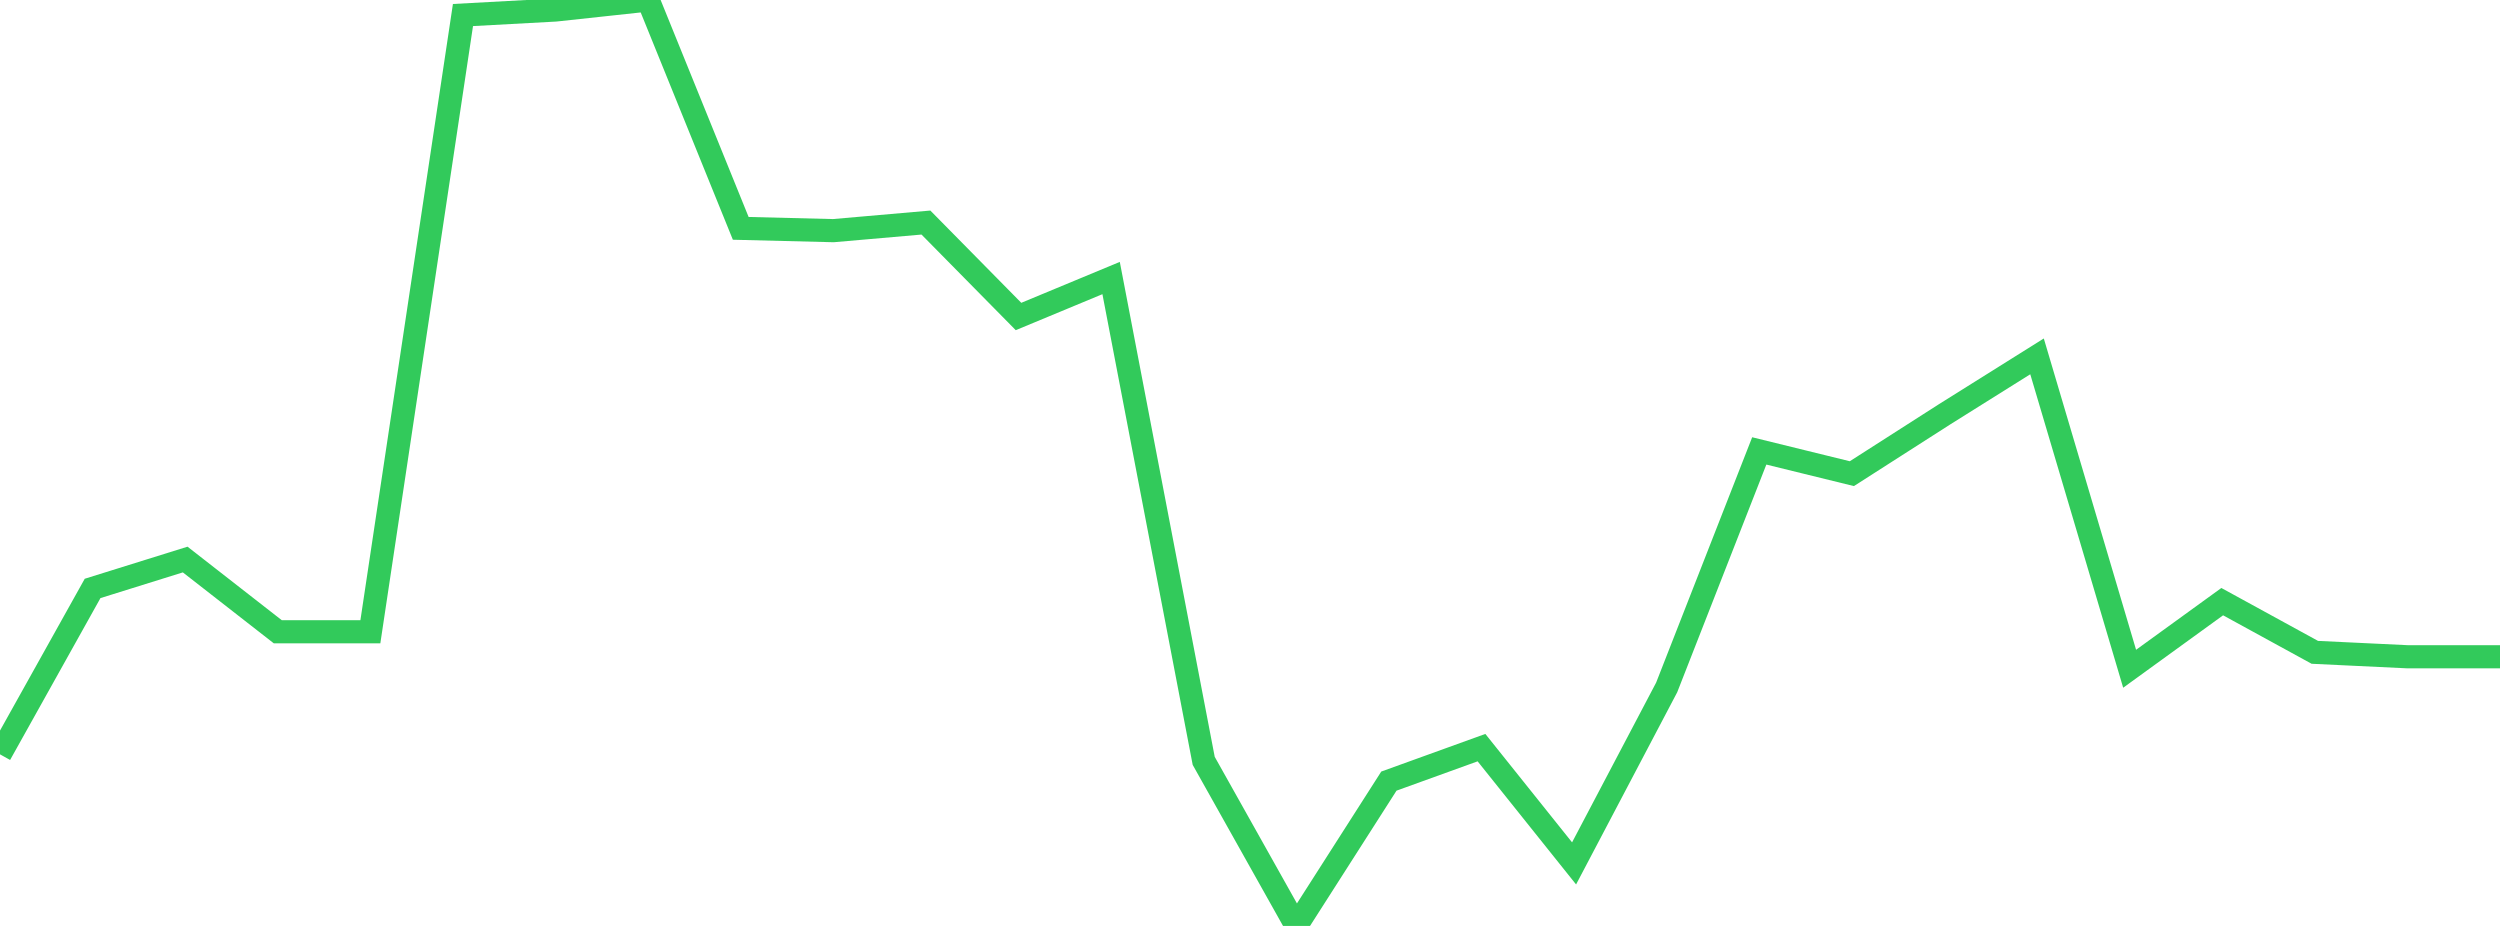 <?xml version="1.0" standalone="no"?>
<!DOCTYPE svg PUBLIC "-//W3C//DTD SVG 1.1//EN" "http://www.w3.org/Graphics/SVG/1.1/DTD/svg11.dtd">

<svg width="135" height="50" viewBox="0 0 135 50" preserveAspectRatio="none" 
  xmlns="http://www.w3.org/2000/svg"
  xmlns:xlink="http://www.w3.org/1999/xlink">


<polyline points="0.0, 40.734 5.0, 31.775 10.0, 30.215 15.0, 34.115 20.0, 34.115 25.0, 0.812 30.0, 0.54 35.0, 0.0 40.0, 12.331 45.0, 12.455 50.0, 12.018 55.0, 17.091 60.0, 15.014 65.0, 41.085 70.0, 50.0 75.0, 42.18 80.0, 40.372 85.0, 46.624 90.0, 37.122 95.0, 24.349 100.0, 25.578 105.0, 22.377 110.0, 19.244 115.0, 36.113 120.0, 32.489 125.0, 35.226 130.0, 35.465 135.0, 35.465" fill="none" stroke="#32ca5b" stroke-width="1.25"/>

</svg>